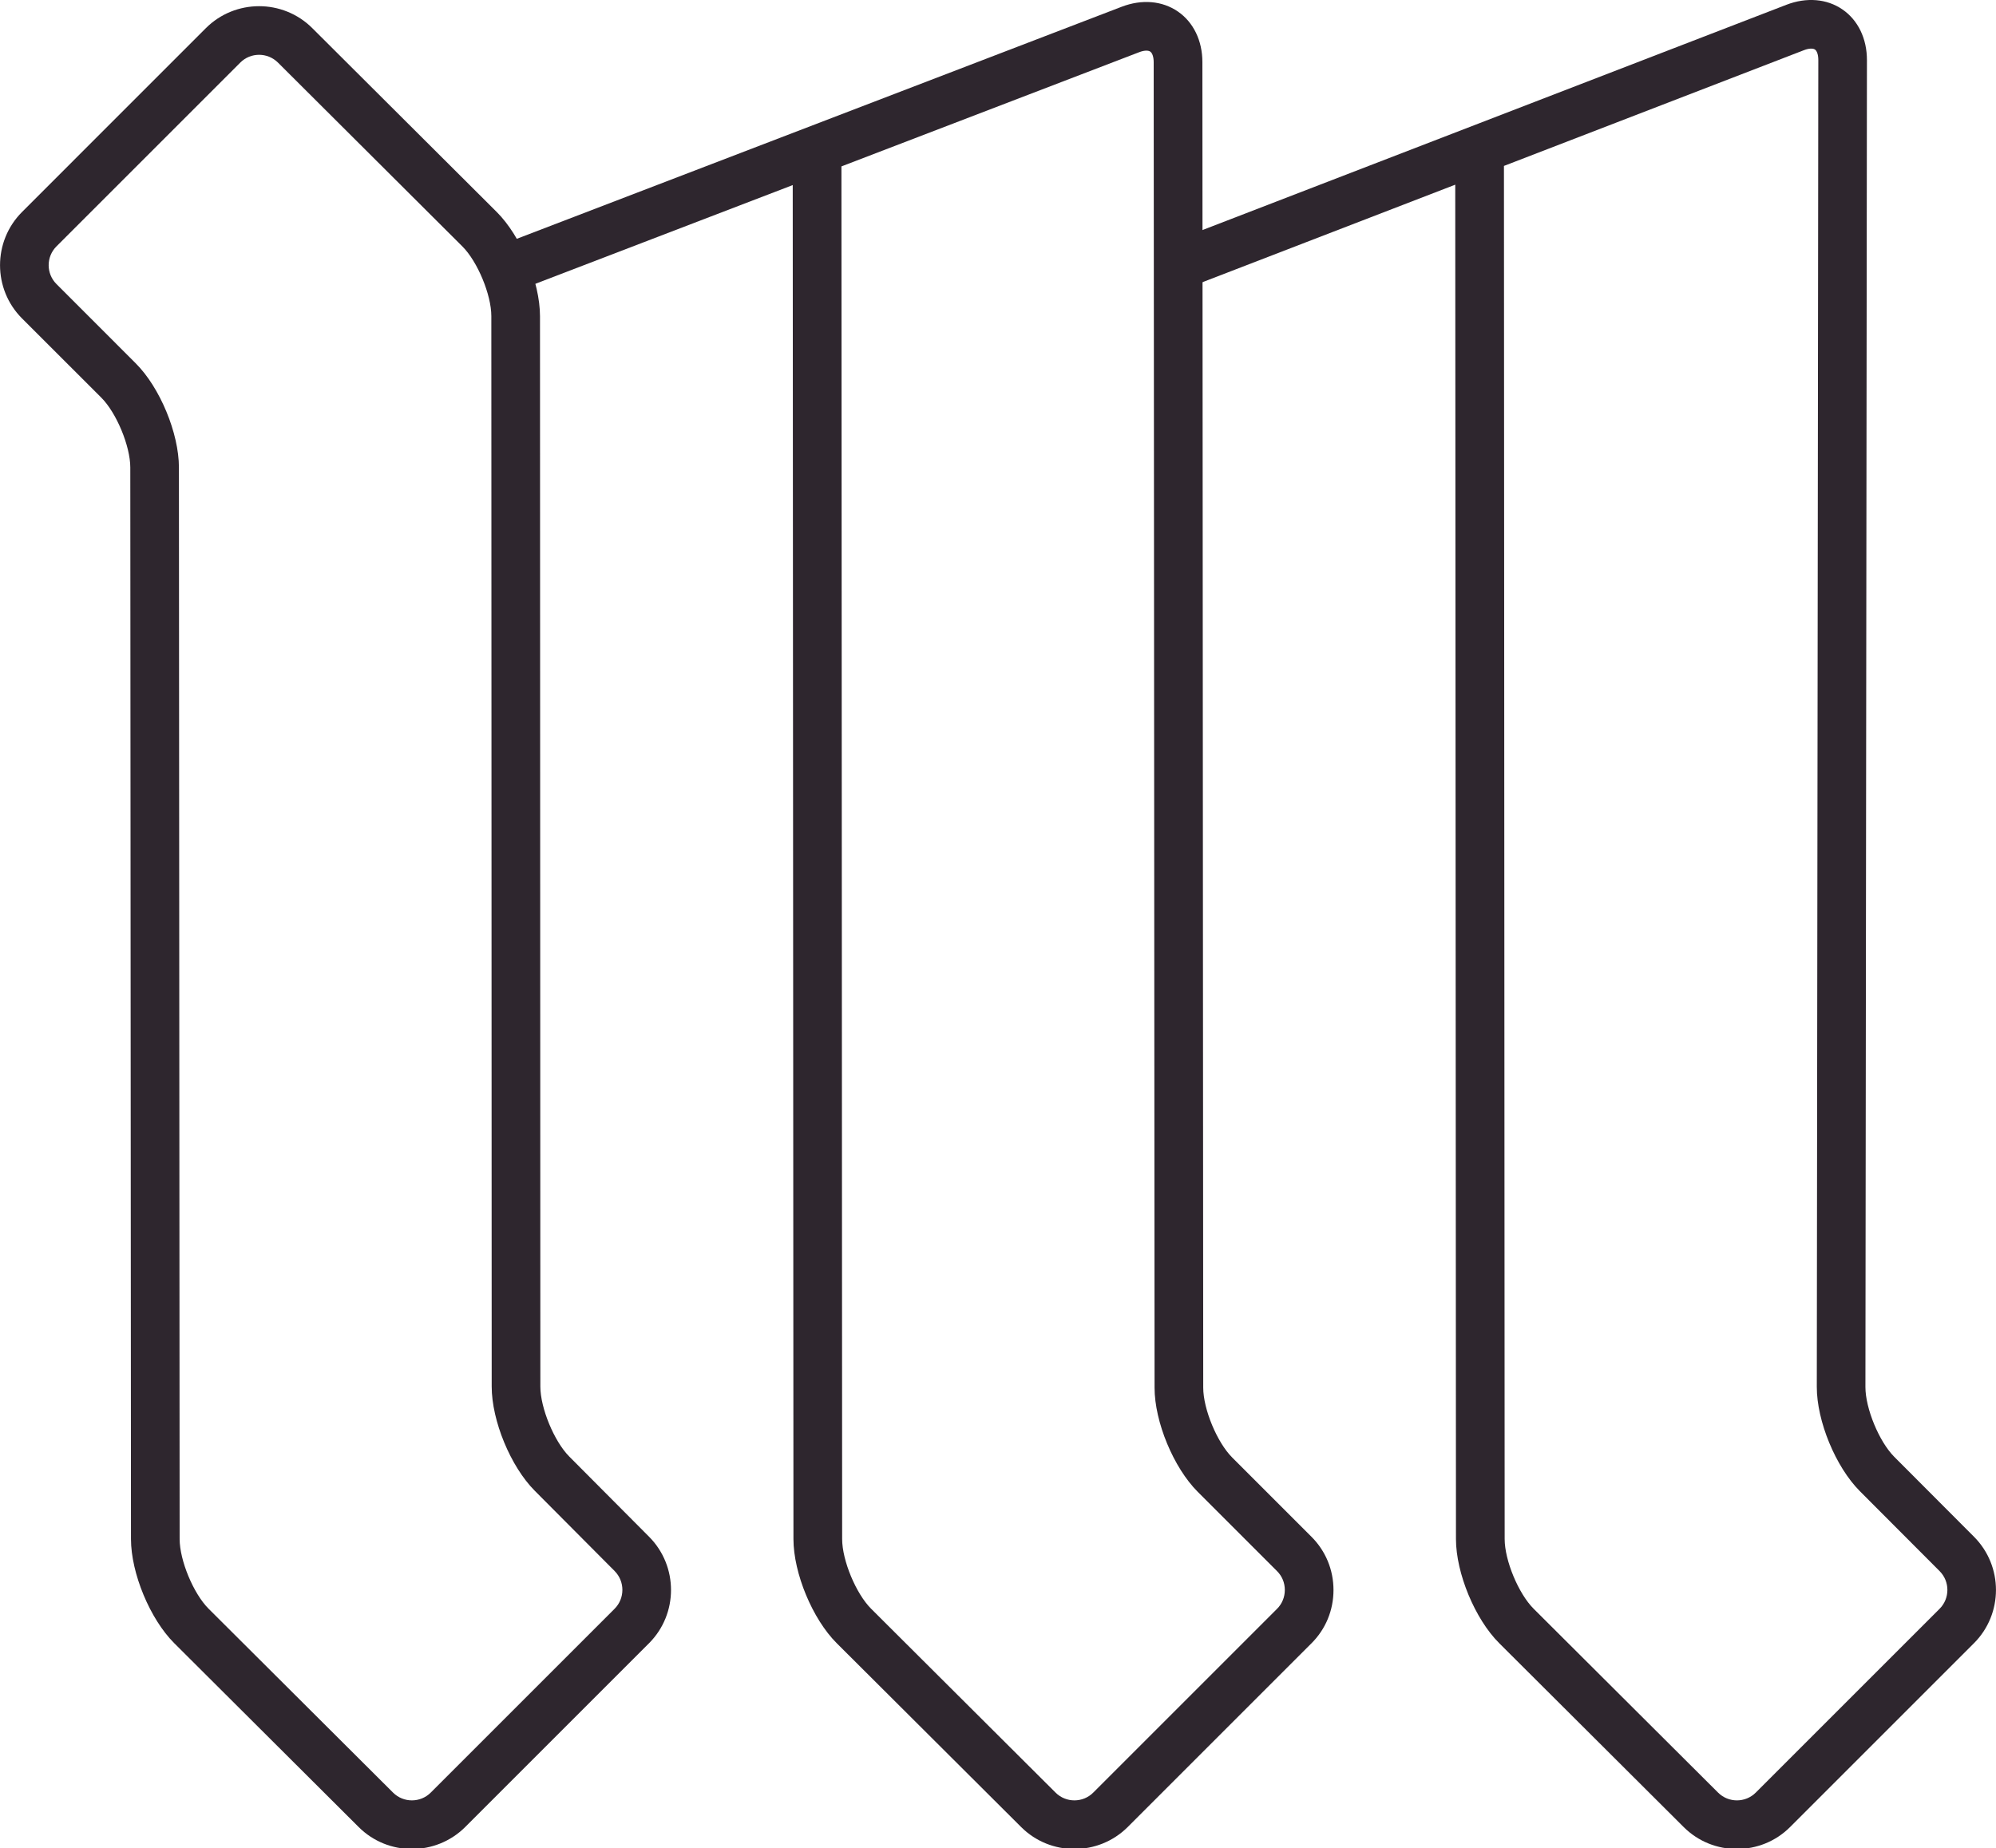 <?xml version="1.0" encoding="utf-8"?>
<!-- Generator: Adobe Illustrator 23.0.1, SVG Export Plug-In . SVG Version: 6.00 Build 0)  -->
<svg version="1.1" id="Lager_1" xmlns="http://www.w3.org/2000/svg" xmlns:xlink="http://www.w3.org/1999/xlink" x="0px" y="0px"
	 viewBox="0 0 500 463" style="enable-background:new 0 0 500 463;" xml:space="preserve">
<style type="text/css">
	.st0{fill:#2E262E;}
</style>
<g>
	<g>
		<g>
			<path class="st0" d="M103.18,463.25c-4.83,0-9.65-1.83-13.33-5.5l-46.2-46.06c-6.07-6.06-10.83-17.52-10.84-26.09l-0.17-268.47
				c0-5.36-3.46-13.69-7.25-17.49L5.52,79.78c-7.35-7.35-7.35-19.32,0-26.67L51.55,7.07c7.35-7.35,19.32-7.36,26.68-0.02l46.2,46.06
				c6.07,6.06,10.83,17.52,10.84,26.1l0.09,268.18c0,5.36,3.45,13.71,7.23,17.52l20.01,20.11c7.33,7.37,7.32,19.34-0.03,26.69
				l-46.04,46.04C112.85,461.41,108.01,463.25,103.18,463.25z M44.82,117.13L45,385.59c0,5.36,3.46,13.68,7.26,17.47l46.2,46.06
				c2.61,2.6,6.85,2.6,9.45-0.01l46.04-46.04c2.61-2.61,2.61-6.85,0.01-9.47l-20.01-20.11c-6.04-6.07-10.78-17.54-10.78-26.11
				L123.08,79.2c0-5.36-3.46-13.68-7.25-17.46l-46.2-46.06c-2.61-2.6-6.85-2.6-9.45,0.01L14.14,61.73c-2.6,2.6-2.6,6.83,0,9.43
				L34,91.03C40.07,97.09,44.82,108.55,44.82,117.13L44.82,117.13z"/>
		</g>
	</g>
	<g>
		<g>
			<path class="st0" d="M269.13,463.25c-4.83,0-9.65-1.83-13.33-5.5l-46.2-46.06c-6.07-6.06-10.83-17.52-10.84-26.09l-0.18-339.23
				L131.51,72.1l-4.37-11.38L280.99,1.69c5.03-1.93,10.15-1.5,14.06,1.19c3.91,2.68,6.15,7.31,6.15,12.69l0.21,332.1
				c0,5.36,3.46,13.7,7.25,17.49l19.87,19.87c3.55,3.55,5.51,8.29,5.51,13.34s-1.95,9.79-5.51,13.34l-46.04,46.04
				C278.81,461.41,273.97,463.25,269.13,463.25z M210.78,41.69l0.18,343.9c0,5.36,3.46,13.68,7.26,17.47l46.2,46.06
				c2.61,2.6,6.85,2.6,9.45-0.01l46.04-46.04c1.25-1.25,1.94-2.93,1.94-4.72s-0.69-3.47-1.94-4.71l-19.87-19.87
				c-6.06-6.06-10.82-17.53-10.82-26.1L289,15.58c0-1.27-0.33-2.29-0.86-2.65c-0.54-0.37-1.6-0.31-2.78,0.15L210.78,41.69z"/>
		</g>
	</g>
	<g>
		<g>
			<path class="st0" d="M435.09,463.25c-4.83,0-9.65-1.83-13.33-5.5l-46.2-46.06c-6.07-6.05-10.83-17.52-10.84-26.09l-0.18-339.33
				l-67.03,25.86l-4.39-11.37L447.49,1.2c5.03-1.94,10.15-1.52,14.05,1.17c3.9,2.68,6.14,7.31,6.13,12.7l-0.38,332.43
				c-0.01,5.36,3.44,13.7,7.22,17.49l19.98,20.03c7.34,7.36,7.34,19.33-0.02,26.68l-46.04,46.04
				C444.76,461.41,439.93,463.25,435.09,463.25z M376.74,41.57l0.18,344.02c0,5.36,3.46,13.68,7.26,17.47l46.2,46.06
				c2.61,2.6,6.85,2.6,9.45-0.01l46.04-46.04c2.6-2.6,2.61-6.84,0-9.45l-19.98-20.03c-6.05-6.07-10.79-17.54-10.78-26.12
				l0.38-332.43c0-1.27-0.32-2.28-0.84-2.63c-0.52-0.36-1.58-0.3-2.76,0.16L376.74,41.57z"/>
		</g>
	</g>
</g>
</svg>
